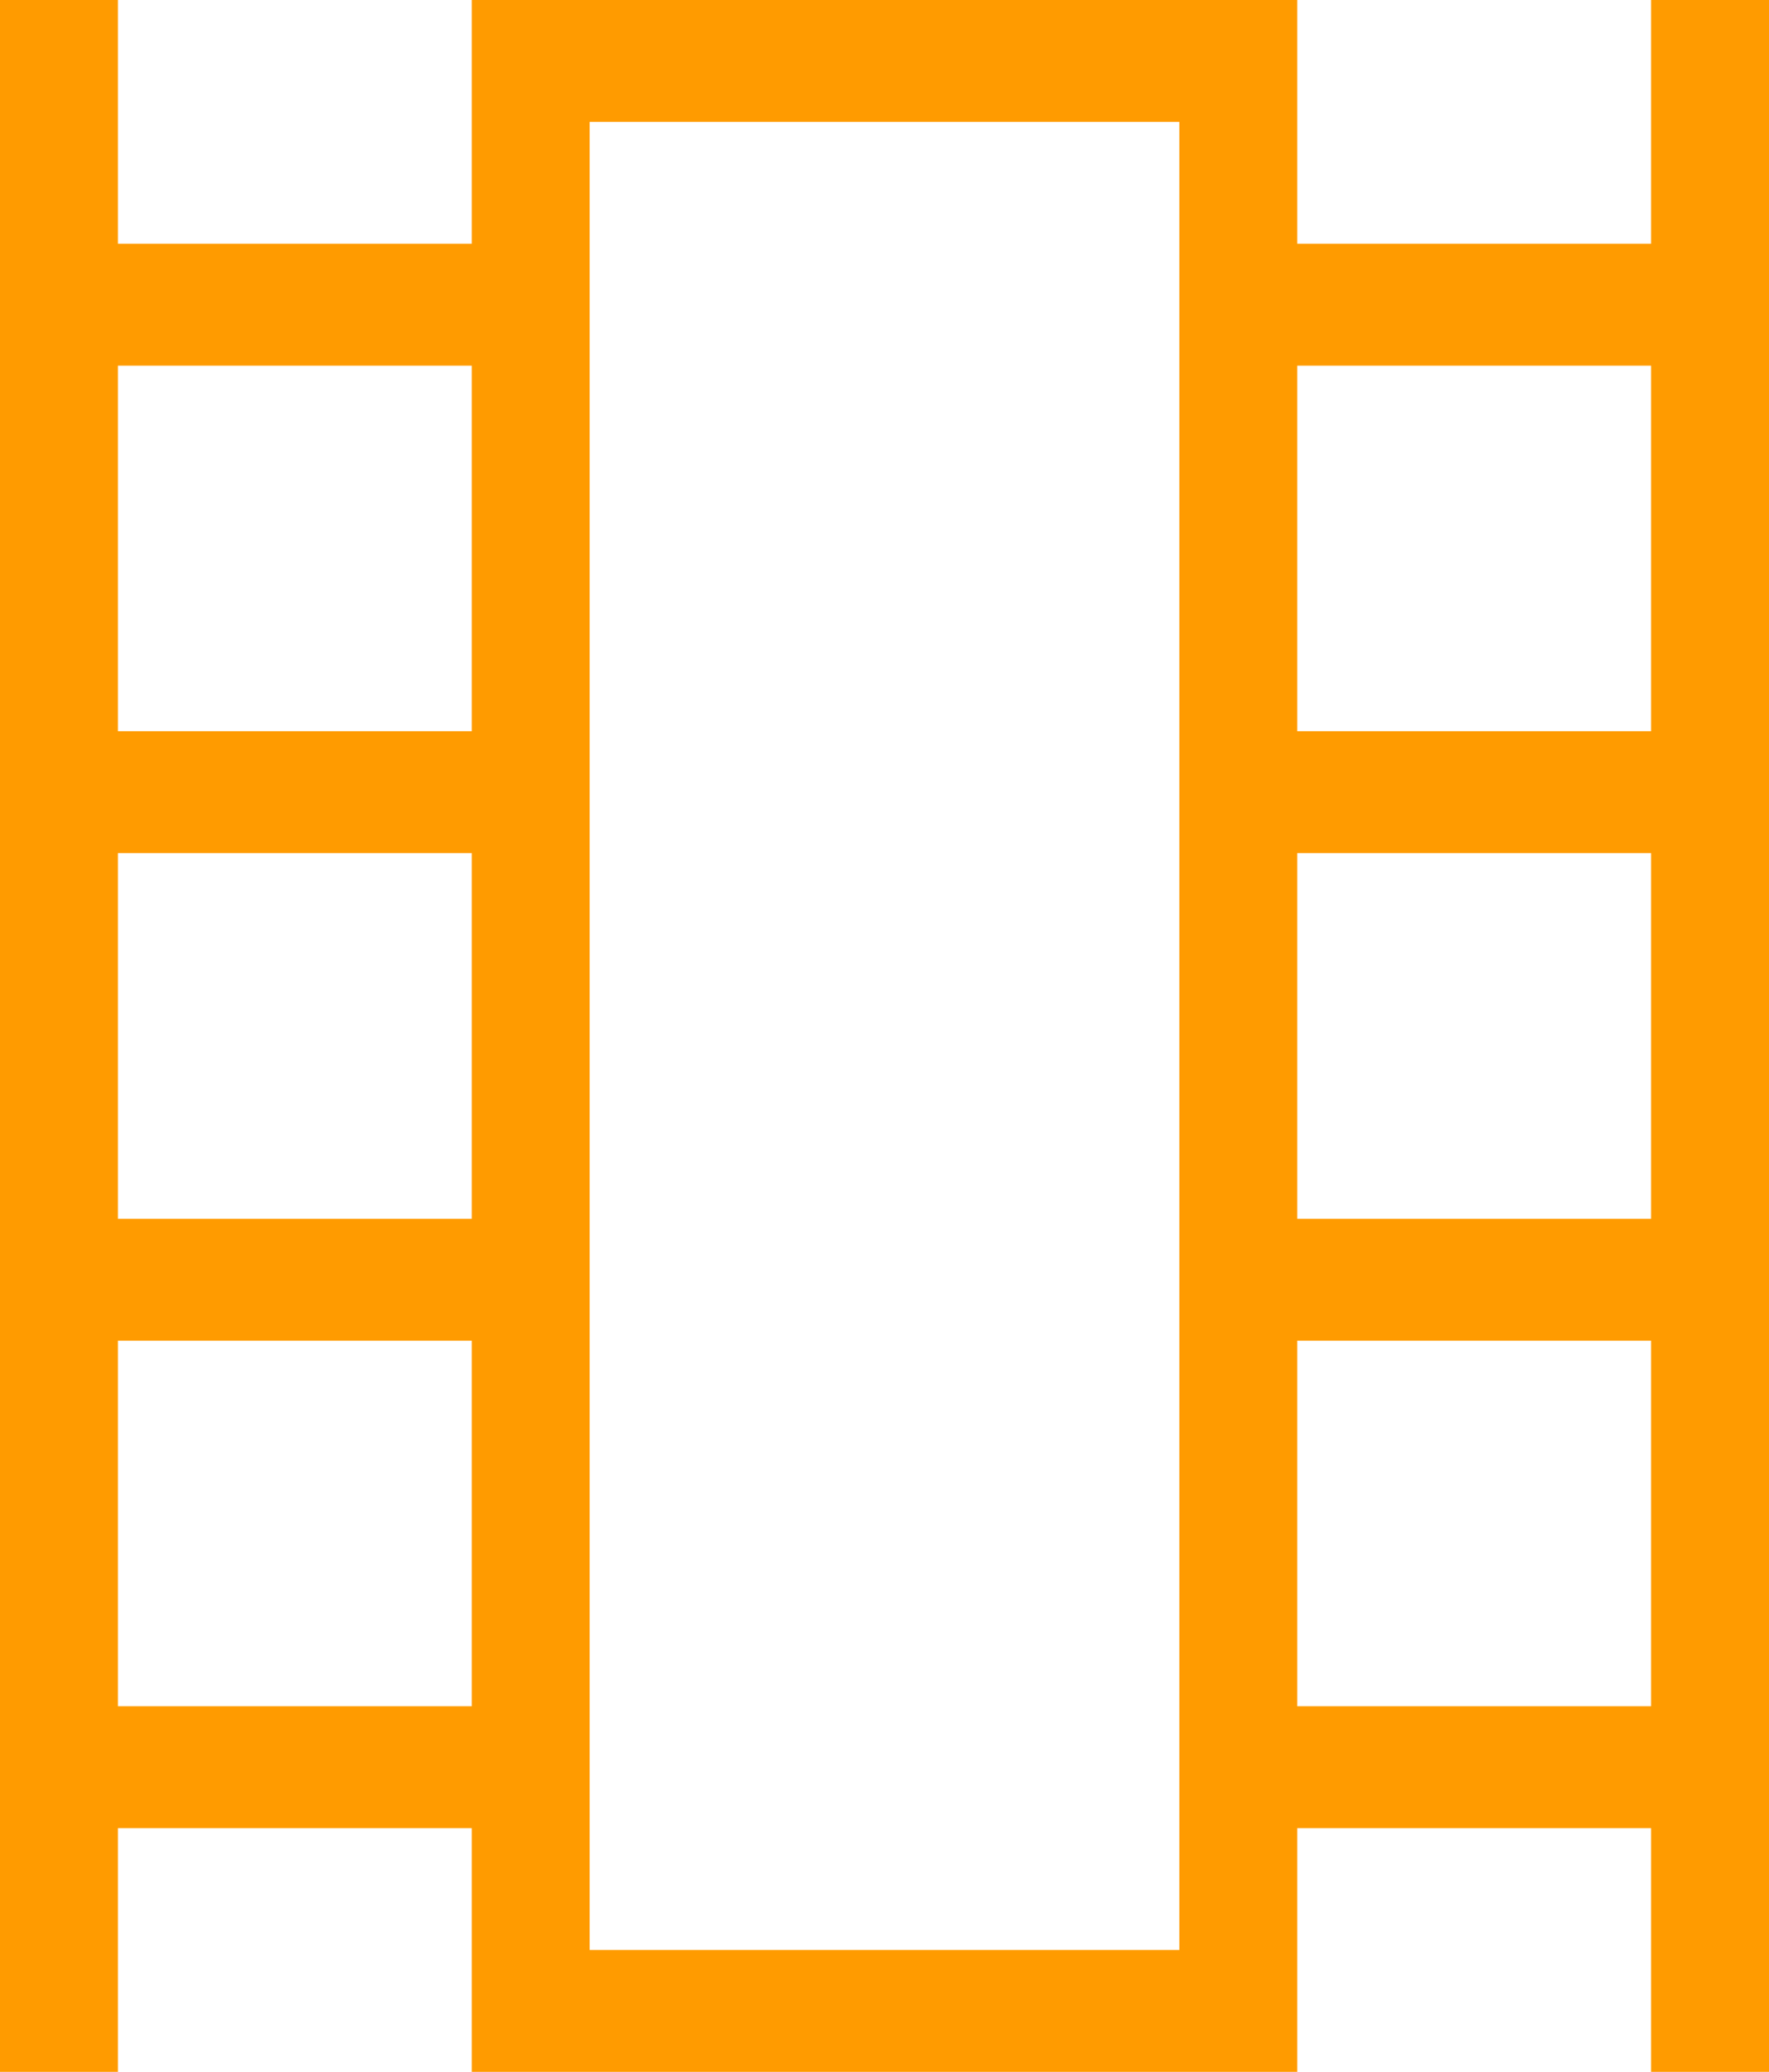 <svg width="41" height="48" viewBox="0 0 41 48" fill="none" xmlns="http://www.w3.org/2000/svg">
<path d="M0 48V0H2.733V5.647H10.933V0H30.067V5.647H38.267V0H41V48H38.267V42.353H30.067V48H10.933V42.353H2.733V48H0ZM2.733 39.529H10.933V31.059H2.733V39.529ZM2.733 28.235H10.933V19.765H2.733V28.235ZM2.733 16.941H10.933V8.471H2.733V16.941ZM30.067 39.529H38.267V31.059H30.067V39.529ZM30.067 28.235H38.267V19.765H30.067V28.235ZM30.067 16.941H38.267V8.471H30.067V16.941ZM13.667 45.176H27.333V2.824H13.667V45.176Z" fill="#FF9B00"/>
</svg>
